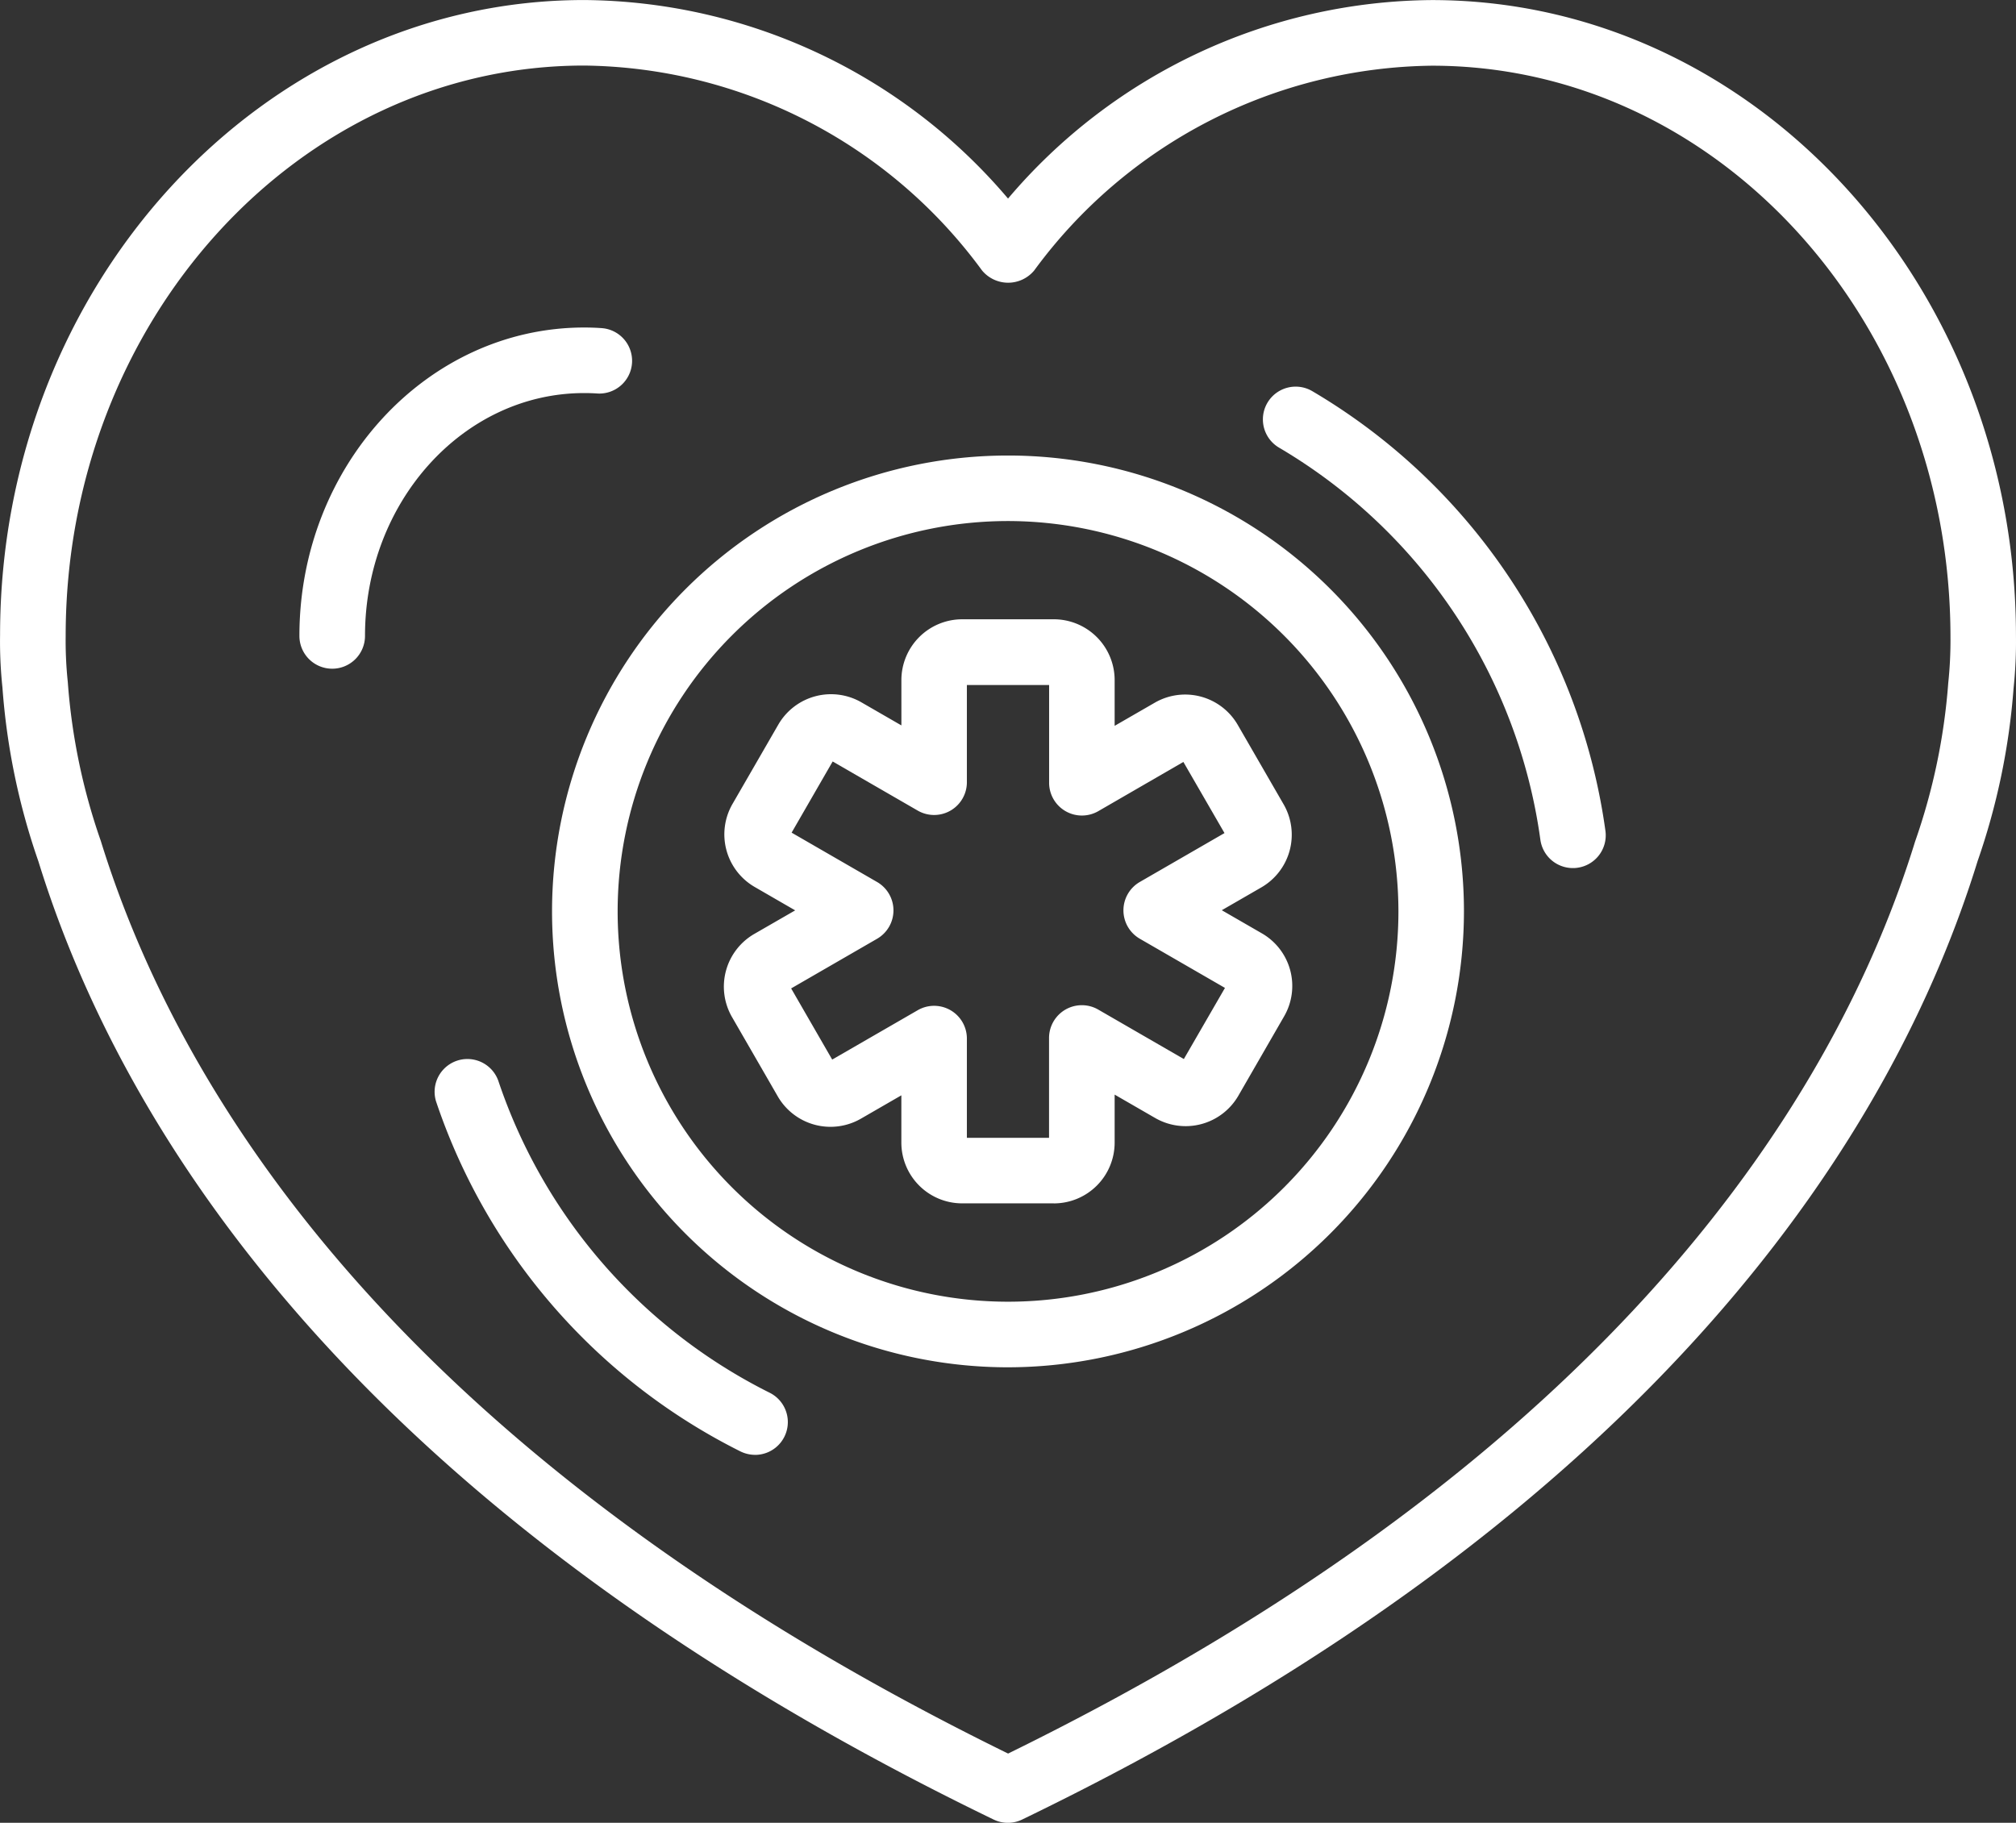 <svg xmlns="http://www.w3.org/2000/svg" width="55.994" height="50.635" viewBox="0 0 55.994 50.635">
  <rect x="0" y="0" width="55.994" height="50.635" fill="#333333" stroke="none"/>
  <g id="Group_154" data-name="Group 154" transform="translate(-4449.94 -3651.306)">
    <g id="Group_42" data-name="Group 42" transform="translate(4449.94 3651.306)">
      <path id="Path_63" data-name="Path 63" d="M238.626,78.019c-7.941,0-14.4,7.107-14.4,15.844a10.936,10.936,0,0,0,.059,1.281,17.088,17.088,0,0,0,.917,4.414c2.172,7.022,8.3,17.066,25.2,25.352,16.911-8.292,23.035-18.342,25.192-25.337a17.152,17.152,0,0,0,.92-4.4,11.285,11.285,0,0,0,.062-1.272c0-8.771-6.462-15.878-14.4-15.878a13.891,13.891,0,0,0-11.049,5.688.941.941,0,0,1-1.449,0A13.889,13.889,0,0,0,238.626,78.019ZM250.4,126.834a.91.91,0,0,1-.4-.091c-17.788-8.609-24.245-19.224-26.53-26.613a18.794,18.794,0,0,1-1-4.832,12.127,12.127,0,0,1-.066-1.463c0-9.712,7.276-17.636,16.221-17.636A15.576,15.576,0,0,1,250.4,81.714,15.571,15.571,0,0,1,262.172,76.2c8.945,0,16.223,7.923,16.223,17.664a12.379,12.379,0,0,1-.067,1.459,18.886,18.886,0,0,1-1,4.8c-2.284,7.395-8.743,18.01-26.53,26.617A.91.91,0,0,1,250.4,126.834Z" transform="translate(-222.402 -76.198)" fill="#fff"/>
    </g>
    <g id="Group_43" data-name="Group 43" transform="translate(4458.256 3660.404)">
      <path id="Path_64" data-name="Path 64" d="M231.006,94.092a.911.911,0,0,1-.911-.911c0-4.724,3.547-8.567,7.908-8.567.159,0,.316.005.472.016a.91.91,0,1,1-.119,1.816c-.116-.008-.235-.011-.353-.011-3.356,0-6.086,3.025-6.086,6.745A.911.911,0,0,1,231.006,94.092Z" transform="translate(-230.095 -84.614)" fill="#fff"/>
    </g>
    <g id="Group_44" data-name="Group 44" transform="translate(4465.273 3663.96)">
      <path id="Path_65" data-name="Path 65" d="M249.25,89.724a10.843,10.843,0,1,0,10.843,10.843A10.855,10.855,0,0,0,249.25,89.724Zm0,23.508a12.664,12.664,0,1,1,12.663-12.665A12.68,12.68,0,0,1,249.25,113.232Z" transform="translate(-236.585 -87.904)" fill="#fff"/>
    </g>
    <g id="Group_45" data-name="Group 45" transform="translate(4485.013 3662.045)">
      <path id="Path_66" data-name="Path 66" d="M263.456,99.507a.911.911,0,0,1-.9-.791A15.02,15.02,0,0,0,255.3,87.829a.91.91,0,0,1,.92-1.571,16.853,16.853,0,0,1,8.144,12.218.91.91,0,0,1-.782,1.023A.78.78,0,0,1,263.456,99.507Z" transform="translate(-254.846 -86.132)" fill="#fff"/>
    </g>
    <g id="Group_46" data-name="Group 46" transform="translate(4462.001 3680.704)">
      <path id="Path_67" data-name="Path 67" d="M242.464,114.409a.928.928,0,0,1-.4-.095,16.873,16.873,0,0,1-8.455-9.724.911.911,0,0,1,1.729-.573,15.029,15.029,0,0,0,7.536,8.666.911.911,0,0,1-.406,1.727Z" transform="translate(-233.559 -103.393)" fill="#fff"/>
    </g>
    <g id="Group_47" data-name="Group 47" transform="translate(4470.044 3668.513)">
      <path id="Path_68" data-name="Path 68" d="M247.75,106.516h2.282v-2.773a.911.911,0,0,1,1.366-.79l2.378,1.374,1.142-1.976-2.365-1.366a.911.911,0,0,1,0-1.577l2.352-1.358-1.142-1.976L251.4,97.441a.911.911,0,0,1-1.366-.788V93.937H247.75v2.7a.91.91,0,0,1-1.366.788l-2.362-1.364-1.14,1.977,2.374,1.371a.911.911,0,0,1,0,1.577l-2.387,1.379,1.14,1.977,2.375-1.371a.91.91,0,0,1,1.366.788Zm2.414,1.82h-2.547a1.689,1.689,0,0,1-1.687-1.687v-1.314l-1.124.649a1.691,1.691,0,0,1-2.307-.617l-1.273-2.207a1.691,1.691,0,0,1,.617-2.307l1.138-.656-1.123-.649a1.689,1.689,0,0,1-.618-2.307l1.273-2.205a1.691,1.691,0,0,1,2.307-.618l1.111.641V93.8a1.69,1.69,0,0,1,1.687-1.689h2.547a1.69,1.69,0,0,1,1.689,1.689v1.271l1.115-.643a1.687,1.687,0,0,1,2.305.618l1.273,2.205a1.69,1.69,0,0,1-.617,2.307l-1.1.635,1.114.643a1.686,1.686,0,0,1,.617,2.305l-1.272,2.207a1.692,1.692,0,0,1-2.307.618l-1.128-.651v1.33A1.689,1.689,0,0,1,250.163,108.337Z" transform="translate(-240.999 -92.115)" fill="#fff"/>
    </g>
  </g>
</svg>
